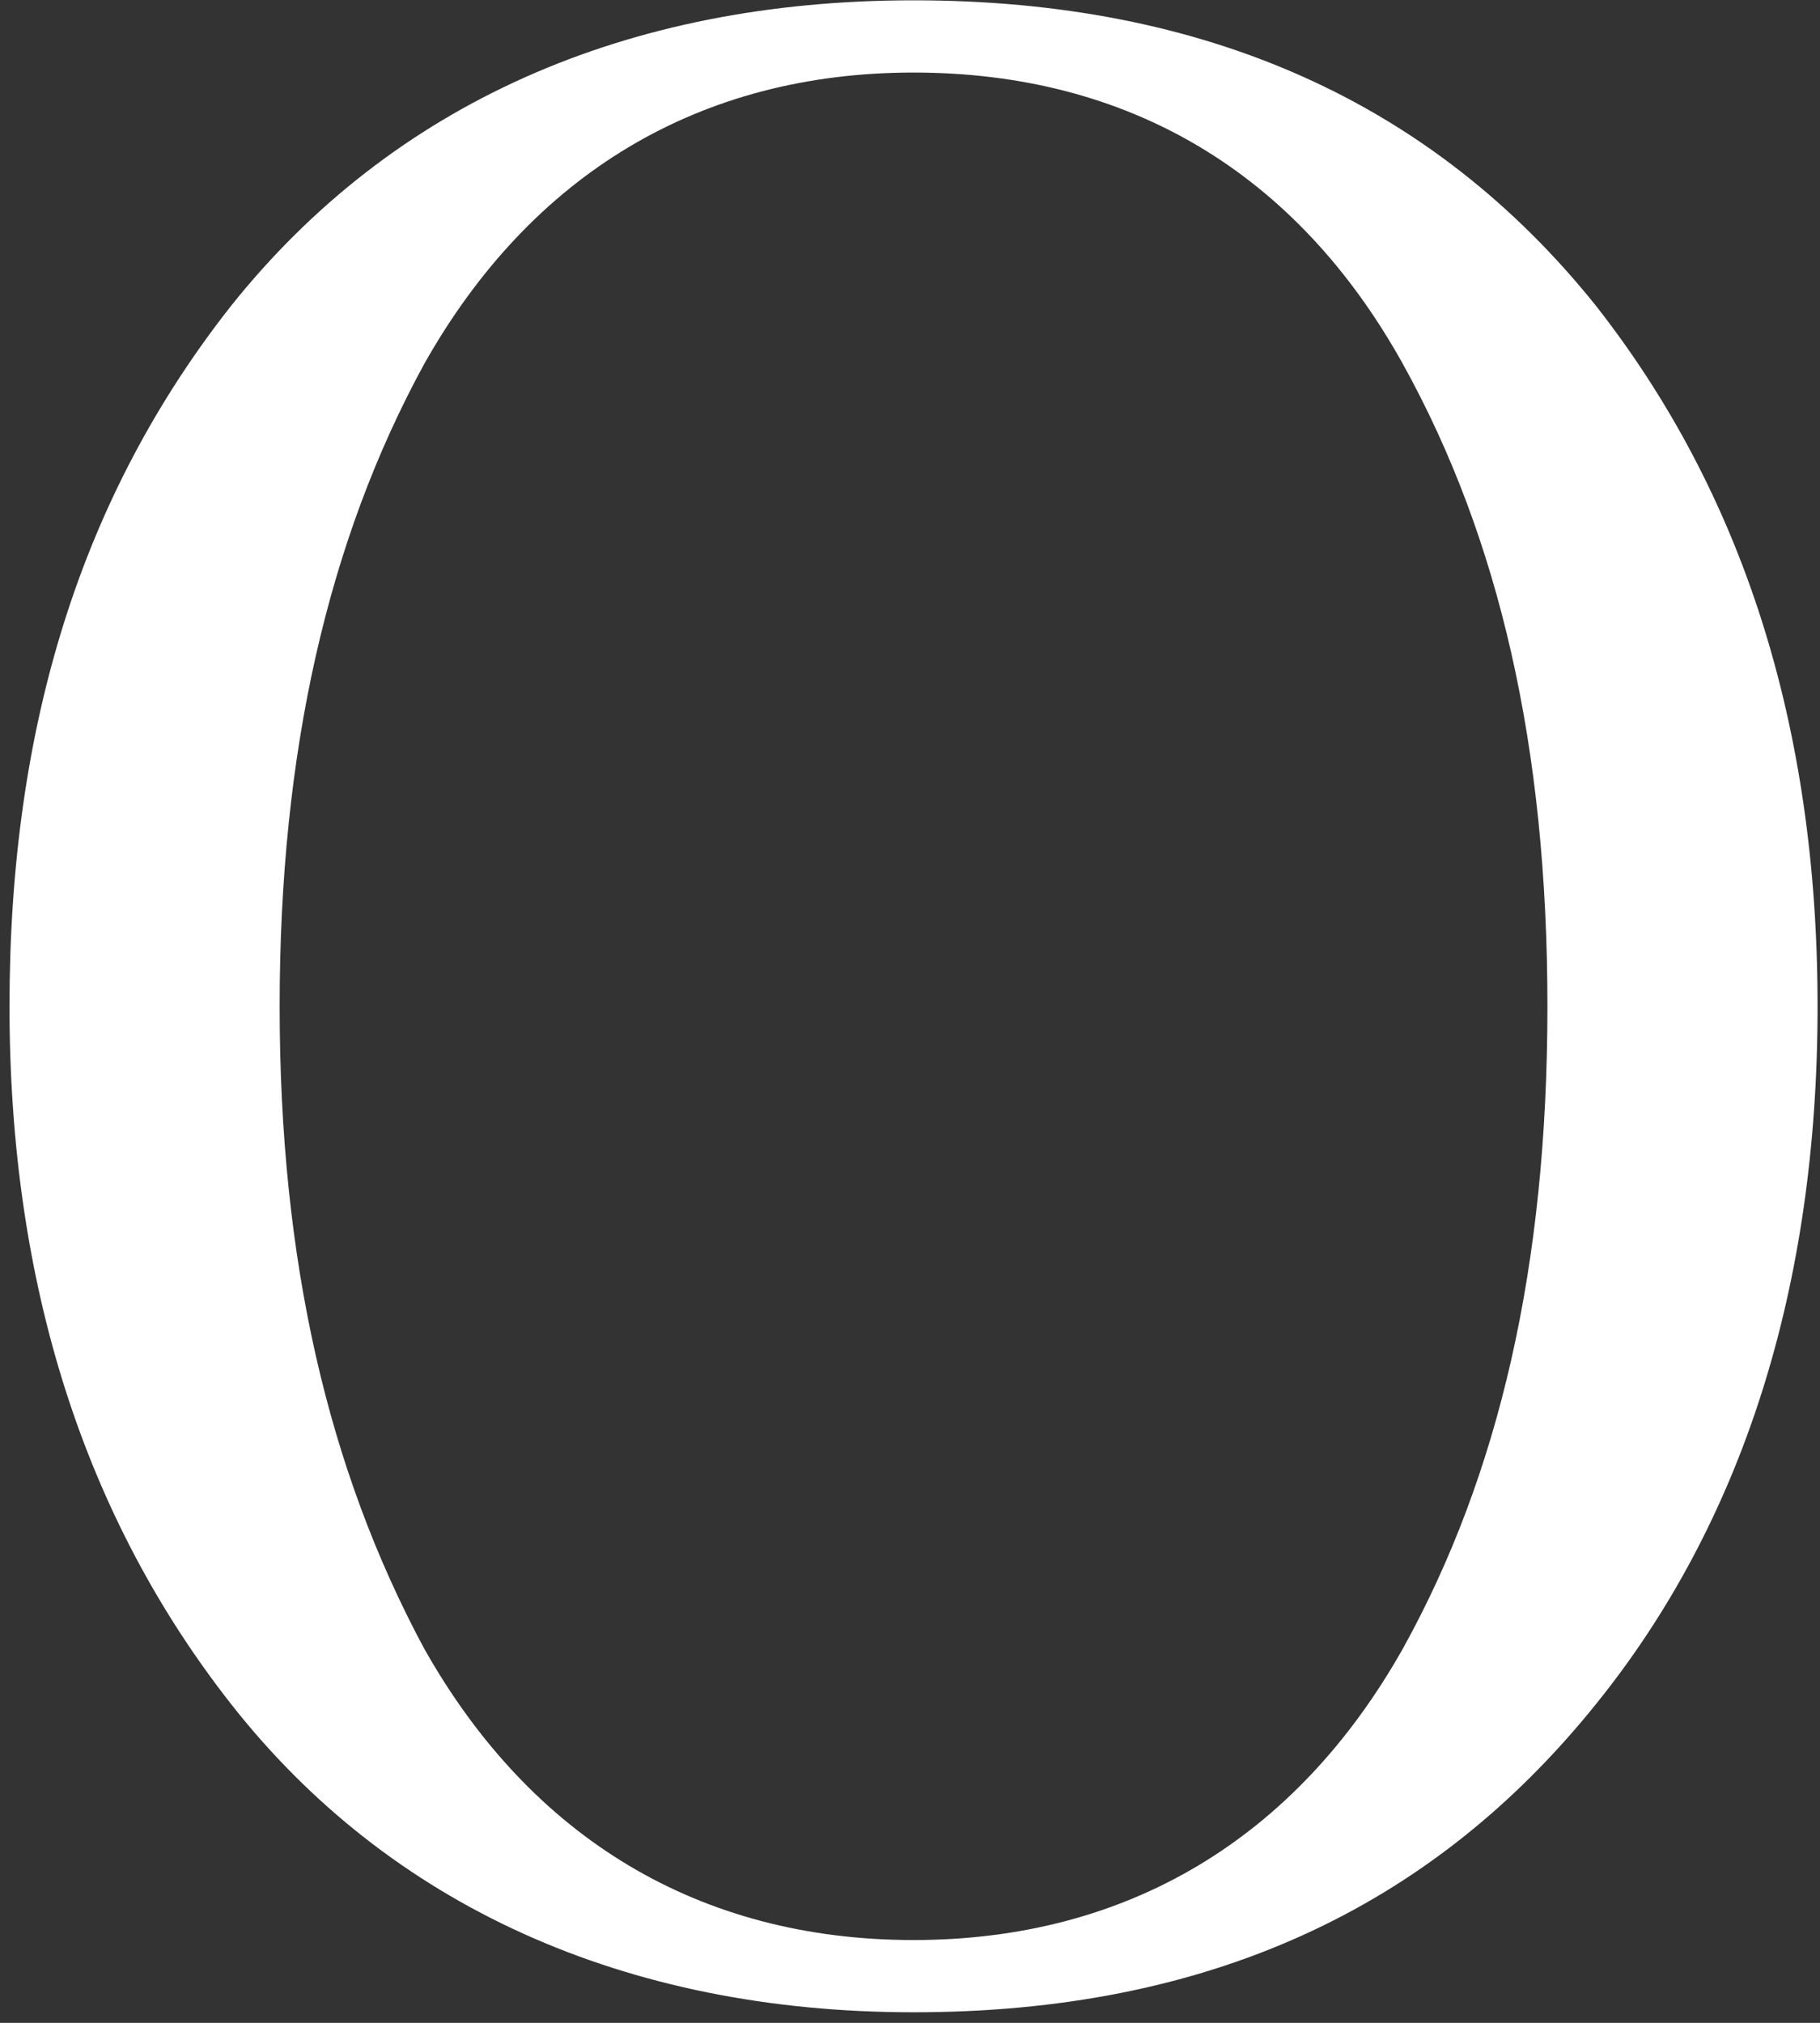 <svg width="81" height="90" viewBox="0 0 81 90" fill="none" xmlns="http://www.w3.org/2000/svg">
<rect x="0" y="0" width="81" height="90" fill="#333333" stroke="none"/>
<path d="M0.423 44.772C0.423 32.273 3.637 22.036 10.303 13.584C17.445 4.657 27.801 0.014 40.657 0.014C53.632 0.014 63.75 4.537 71.012 13.584C77.559 21.917 80.892 32.273 80.892 44.772C80.892 57.271 77.559 67.746 71.012 75.841C63.631 85.006 53.632 89.53 40.657 89.53C27.801 89.53 17.326 84.768 10.303 75.841C3.756 67.508 0.423 57.152 0.423 44.772ZM12.446 44.772C12.446 56.08 14.588 65.365 18.874 73.341C23.635 81.792 31.134 86.316 40.657 86.316C50.18 86.316 57.679 81.792 62.441 73.341C66.726 65.603 68.869 56.318 68.869 44.772C68.869 33.225 66.726 23.941 62.441 16.203C57.679 7.632 50.18 3.228 40.657 3.228C31.134 3.228 23.635 7.751 18.874 16.203C14.588 24.059 12.446 33.463 12.446 44.772Z" fill="white"/>
</svg>
